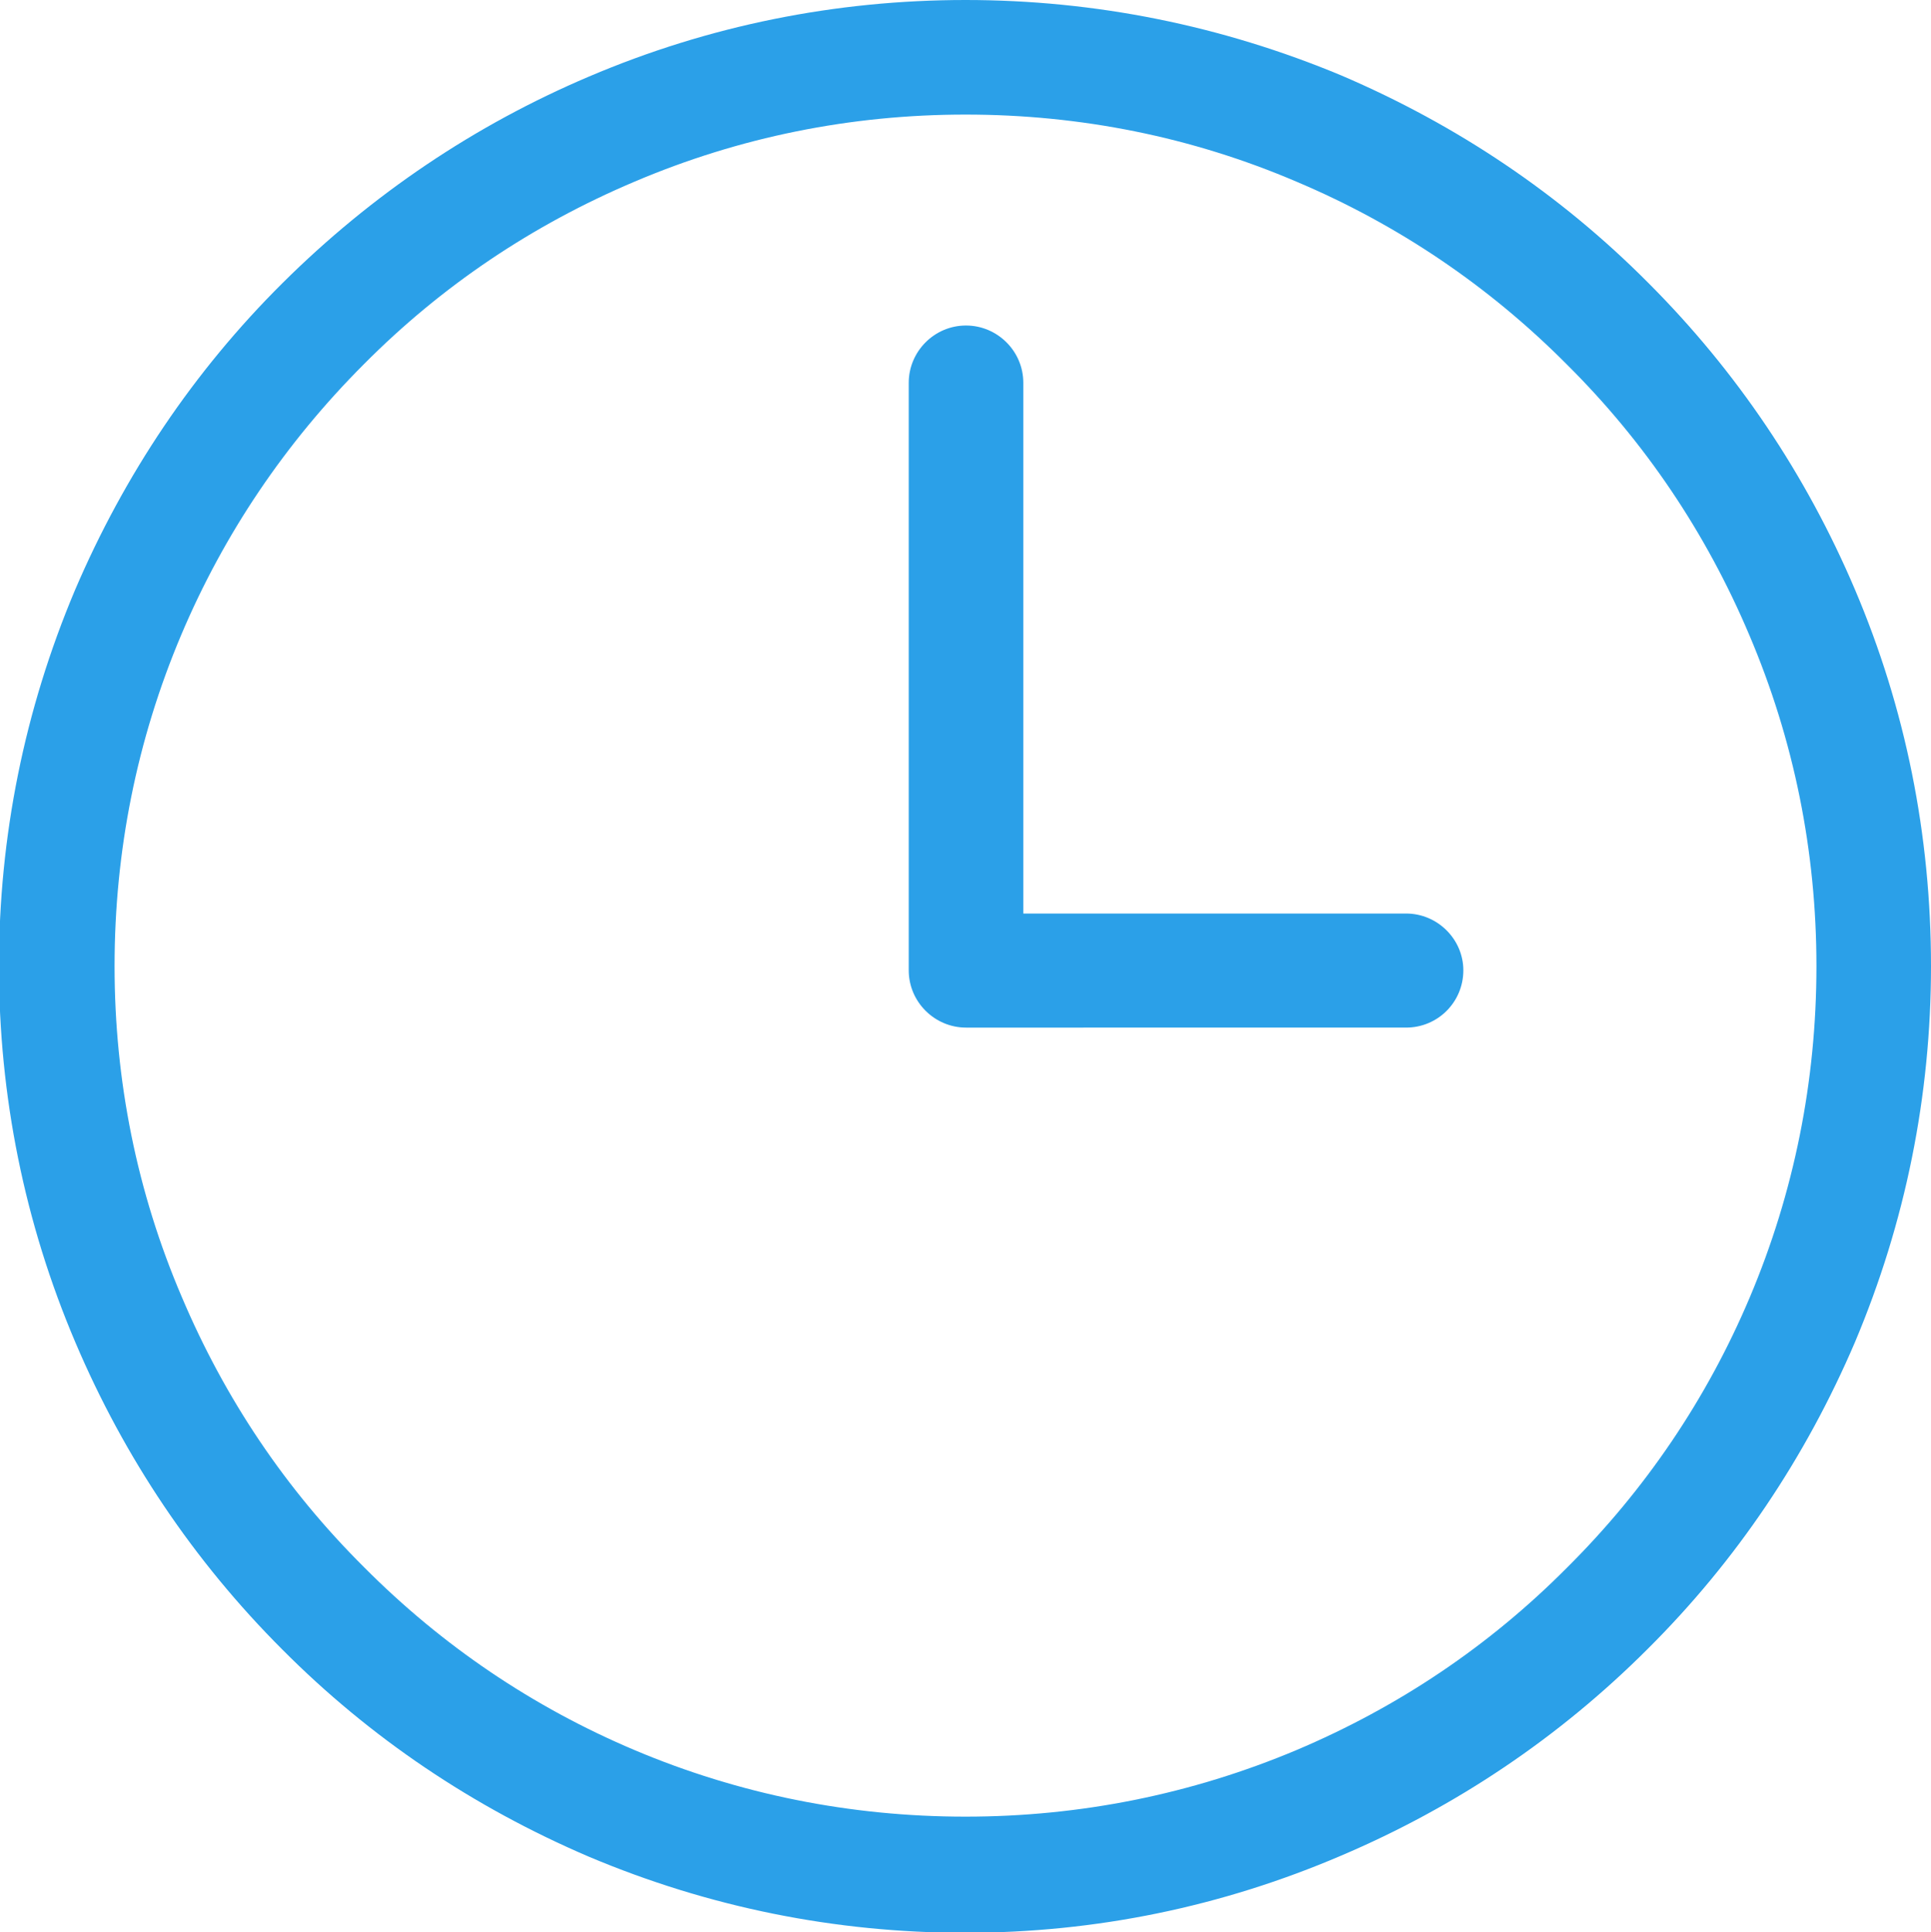 <?xml version="1.0" encoding="utf-8"?>
<!-- Generator: Adobe Illustrator 27.7.0, SVG Export Plug-In . SVG Version: 6.00 Build 0)  -->
<svg version="1.1" id="レイヤー_1" xmlns="http://www.w3.org/2000/svg" xmlns:xlink="http://www.w3.org/1999/xlink" x="0px"
	 y="0px" viewBox="0 0 370.8 371" style="enable-background:new 0 0 370.8 371;" xml:space="preserve">
<style type="text/css">
	.st0{fill:#2BA0E8;}
</style>
<g>
	<path class="st0" d="M356.2,113.2c-9.4-22.1-22.7-41.9-39.7-58.9c-16.9-17-36.7-30.3-58.9-39.8C234.6,4.9,210.3,0,185.4,0
		c-24.9,0-49.3,4.9-72.3,14.7C91.2,24,71.4,37.3,54.2,54.4c-17,16.9-30.3,36.7-39.8,58.9c-9.7,23-14.6,47.3-14.6,72.2
		c0,24.9,4.9,49.3,14.7,72.3c9.4,22.1,22.7,41.9,39.7,58.9c16.9,17,36.7,30.3,58.9,39.8c23,9.7,47.3,14.6,72.2,14.6
		c25.1,0,49.3-5,72.2-14.8c22.1-9.4,41.9-22.7,58.9-39.7c17-16.9,30.3-36.7,39.8-58.9c9.7-23,14.6-47.3,14.6-72.2
		C370.8,160.3,365.9,136,356.2,113.2z M348.8,185.5c0,22.1-4.3,43.5-12.8,63.6c-8.2,19.4-20,36.9-35.1,51.9
		c-14.9,15-32.3,26.7-51.9,35c-20.2,8.5-41.6,12.8-63.6,12.8c-22.1,0-43.5-4.3-63.6-12.8c-19.4-8.2-36.9-20-51.9-35.1
		c-15-14.9-26.7-32.3-35-51.9C26.3,228.9,22,207.5,22,185.5c0-22.1,4.3-43.5,12.8-63.6c8.2-19.4,20-36.9,35.1-52
		c14.9-15,32.3-26.7,51.9-35C142,26.3,163.4,22,185.4,22c22.1,0,43.5,4.3,63.6,12.9c19.4,8.2,36.9,20,51.9,35.1
		c15,14.9,26.7,32.3,35,51.9C344.5,142.1,348.8,163.5,348.8,185.5z"/>
	<path class="st0" d="M270,175.4h-73.5V73.5c0-6.1-5-11-11-11c-6.1,0-11,5-11,11v112.8c0,6.1,5,11,11,11H270c6.1,0,11-4.9,11-11
		C281,180.4,276.1,175.4,270,175.4z"/>
</g>
</svg>
